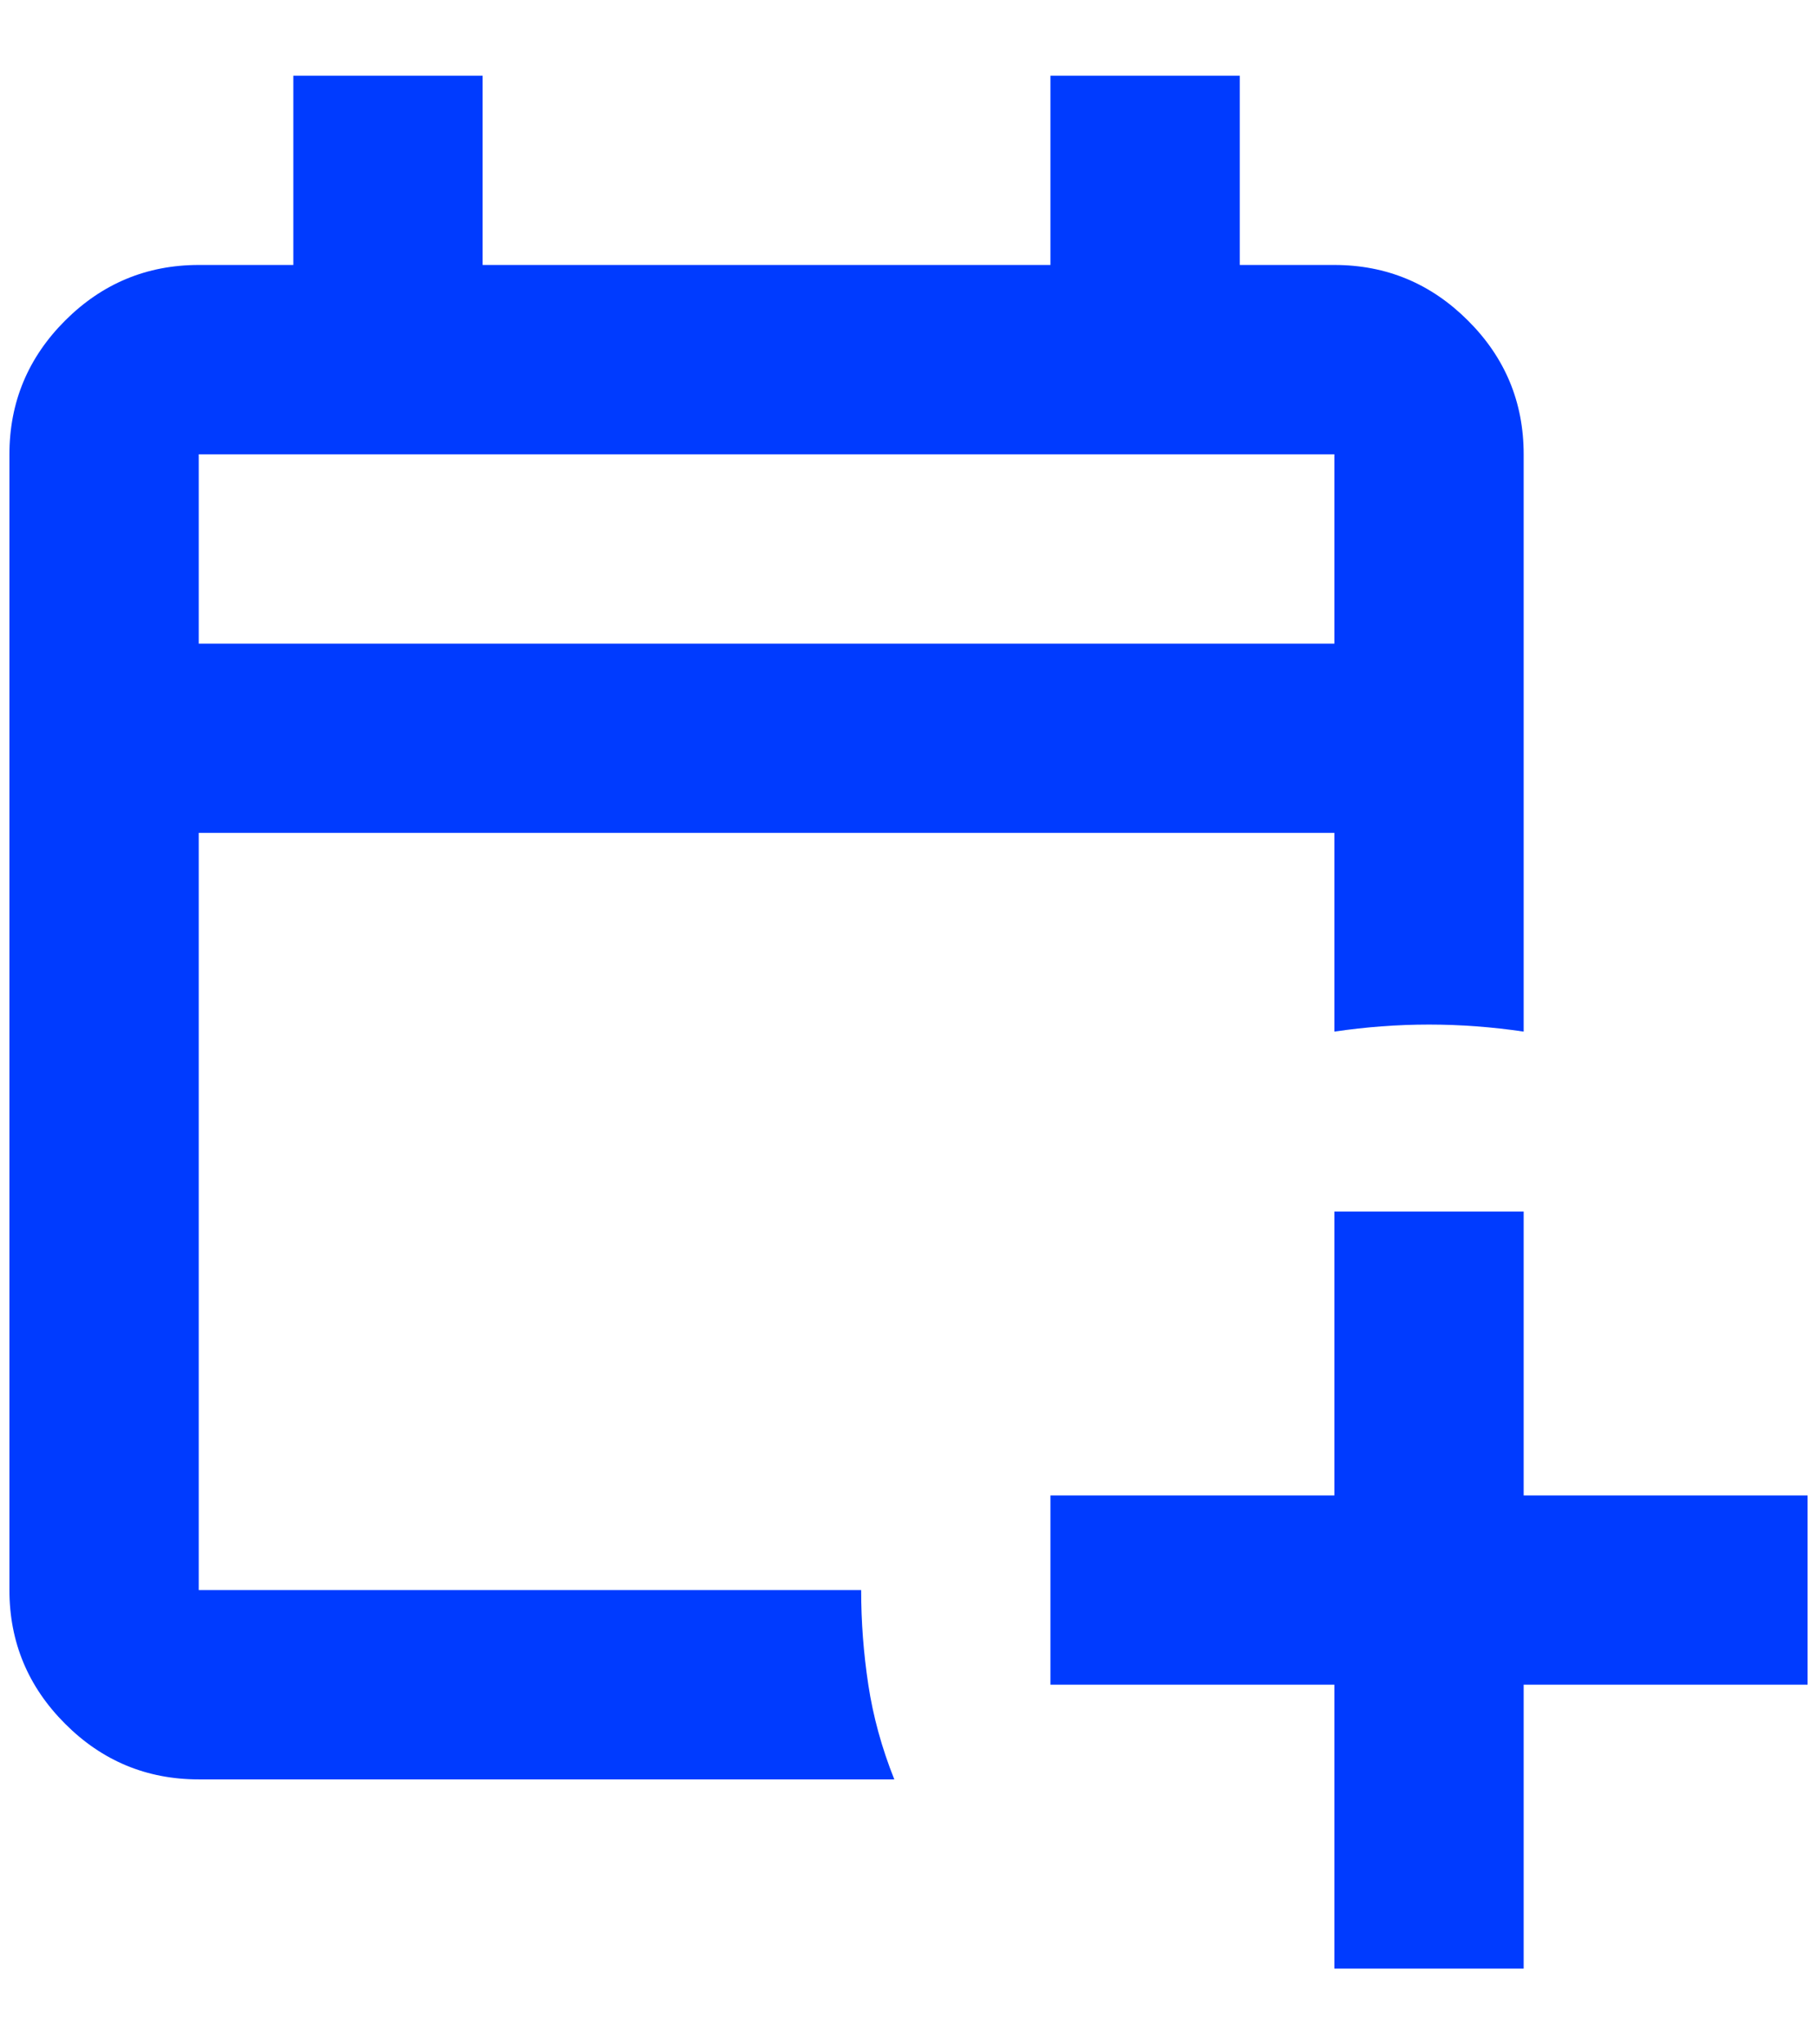 <svg width="16" height="18" viewBox="0 0 16 18" fill="none" xmlns="http://www.w3.org/2000/svg">
<path d="M11.75 17.333V14.833H9.25V13.167H11.75V10.667H13.417V13.167H15.917V14.833H13.417V17.333H11.75ZM1.75 15.667C1.292 15.667 0.899 15.504 0.573 15.177C0.247 14.851 0.083 14.458 0.083 14V4C0.083 3.542 0.247 3.149 0.573 2.823C0.899 2.497 1.292 2.333 1.75 2.333H2.583V0.667H4.25V2.333H9.25V0.667H10.917V2.333H11.75C12.209 2.333 12.601 2.497 12.927 2.823C13.254 3.149 13.417 3.542 13.417 4V9.083C13.139 9.042 12.861 9.021 12.584 9.021C12.306 9.021 12.028 9.042 11.75 9.083V7.333H1.75V14H7.583C7.583 14.278 7.604 14.556 7.646 14.833C7.688 15.111 7.764 15.389 7.875 15.667H1.75ZM1.75 5.667H11.75V4H1.75V5.667Z" fill="#003BFF"/>
</svg>
